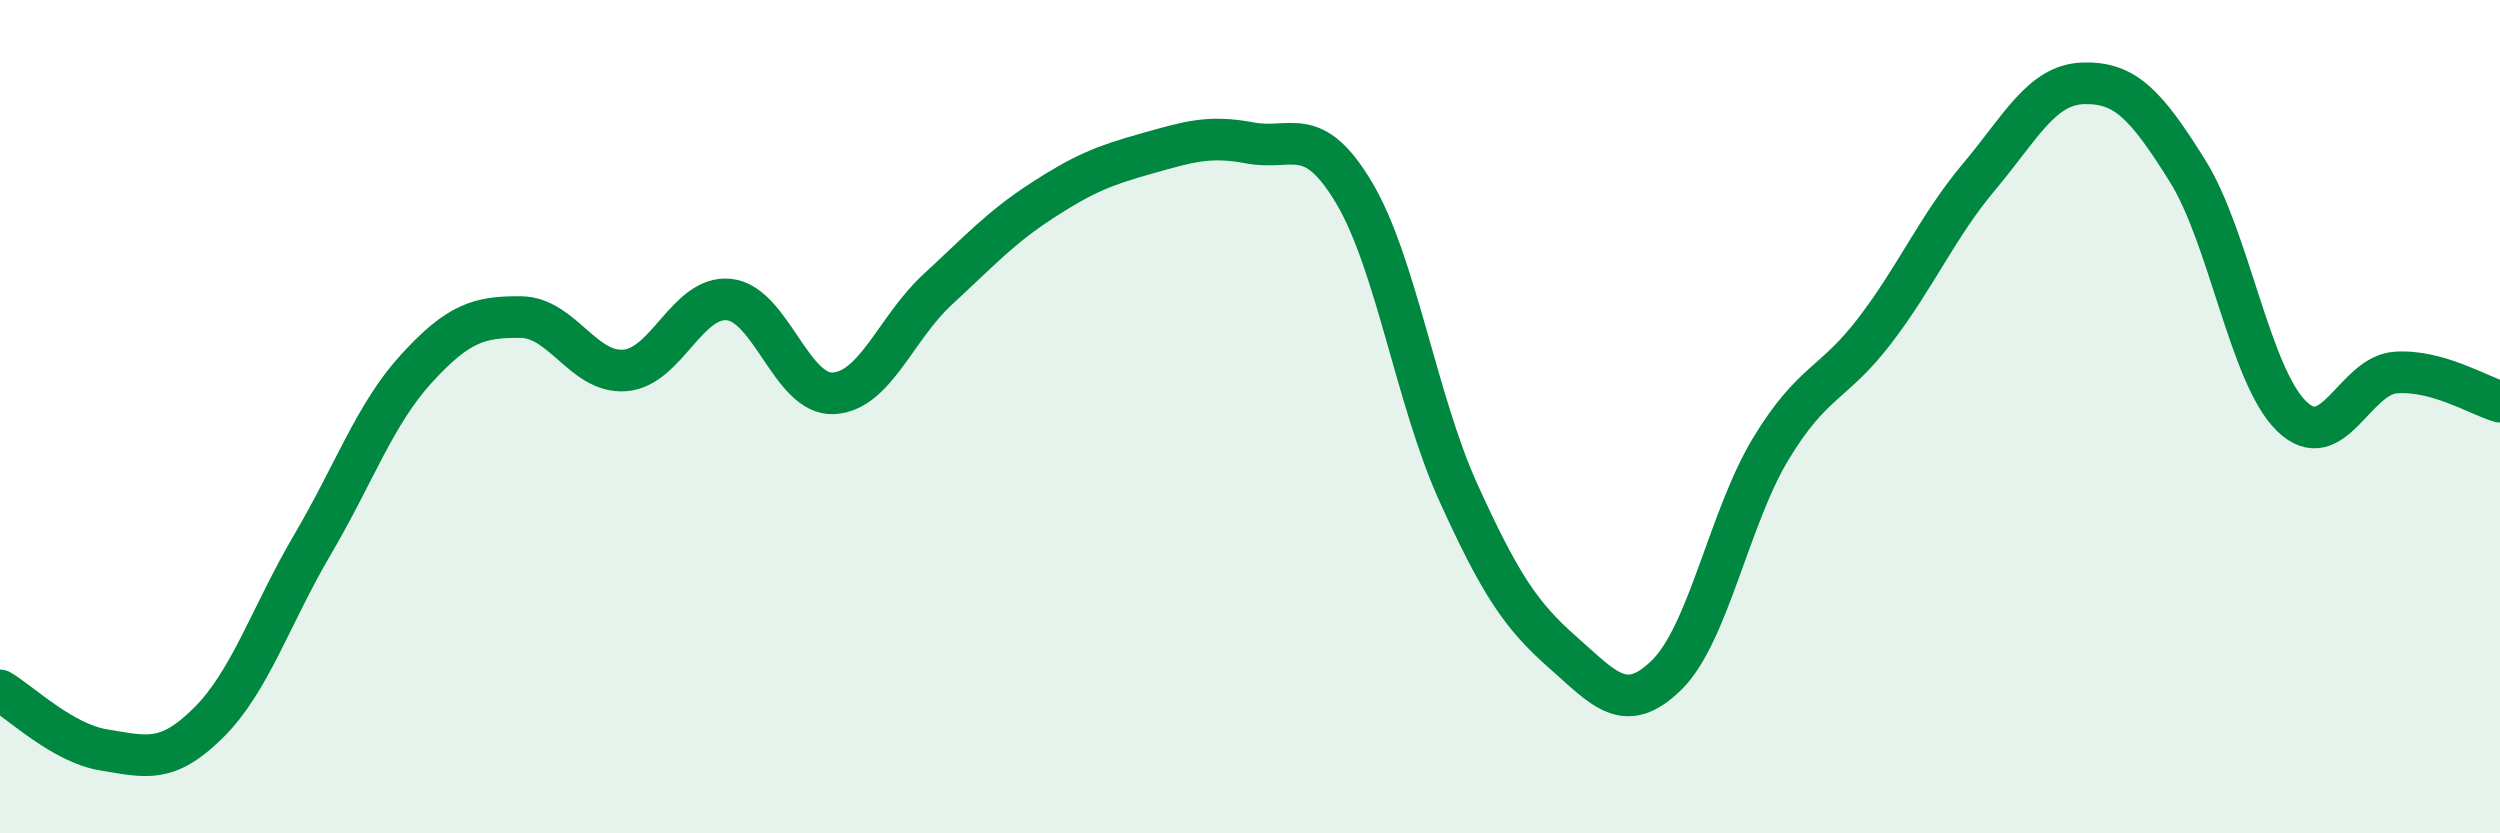 
    <svg width="60" height="20" viewBox="0 0 60 20" xmlns="http://www.w3.org/2000/svg">
      <path
        d="M 0,16.57 C 0.5,16.86 1.5,17.84 2.5,18 C 3.5,18.16 4,18.34 5,17.35 C 6,16.36 6.5,14.77 7.5,13.07 C 8.5,11.37 9,9.93 10,8.84 C 11,7.75 11.5,7.6 12.5,7.61 C 13.5,7.62 14,8.97 15,8.89 C 16,8.81 16.5,7.08 17.5,7.19 C 18.5,7.3 19,9.49 20,9.44 C 21,9.39 21.5,7.87 22.5,6.95 C 23.5,6.03 24,5.47 25,4.82 C 26,4.17 26.5,3.97 27.5,3.69 C 28.5,3.41 29,3.24 30,3.43 C 31,3.62 31.5,2.95 32.5,4.63 C 33.5,6.31 34,9.62 35,11.82 C 36,14.02 36.5,14.77 37.5,15.65 C 38.5,16.53 39,17.18 40,16.2 C 41,15.22 41.5,12.42 42.5,10.77 C 43.5,9.12 44,9.24 45,7.93 C 46,6.62 46.5,5.43 47.5,4.24 C 48.5,3.05 49,2.03 50,2 C 51,1.97 51.5,2.5 52.5,4.1 C 53.5,5.7 54,9.02 55,9.99 C 56,10.96 56.5,9.01 57.5,8.94 C 58.5,8.87 59.5,9.5 60,9.64L60 20L0 20Z"
        fill="#008740"
        opacity="0.1"
        stroke-linecap="round"
        stroke-linejoin="round"
      />
      <path
        d="M 0,16.57 C 0.5,16.86 1.5,17.84 2.5,18 C 3.5,18.16 4,18.34 5,17.35 C 6,16.36 6.5,14.77 7.5,13.07 C 8.5,11.37 9,9.93 10,8.84 C 11,7.75 11.5,7.6 12.5,7.61 C 13.5,7.62 14,8.97 15,8.89 C 16,8.81 16.5,7.08 17.5,7.19 C 18.5,7.3 19,9.49 20,9.44 C 21,9.39 21.5,7.87 22.5,6.95 C 23.5,6.03 24,5.47 25,4.82 C 26,4.17 26.5,3.97 27.5,3.69 C 28.5,3.41 29,3.24 30,3.43 C 31,3.62 31.5,2.95 32.5,4.63 C 33.5,6.31 34,9.62 35,11.82 C 36,14.02 36.5,14.77 37.5,15.65 C 38.5,16.53 39,17.18 40,16.2 C 41,15.22 41.5,12.42 42.5,10.77 C 43.5,9.12 44,9.24 45,7.93 C 46,6.62 46.5,5.43 47.5,4.24 C 48.5,3.05 49,2.03 50,2 C 51,1.97 51.5,2.5 52.5,4.1 C 53.5,5.7 54,9.02 55,9.99 C 56,10.96 56.5,9.01 57.5,8.94 C 58.5,8.87 59.5,9.5 60,9.64"
        stroke="#008740"
        stroke-width="1"
        fill="none"
        stroke-linecap="round"
        stroke-linejoin="round"
      />
    </svg>
  